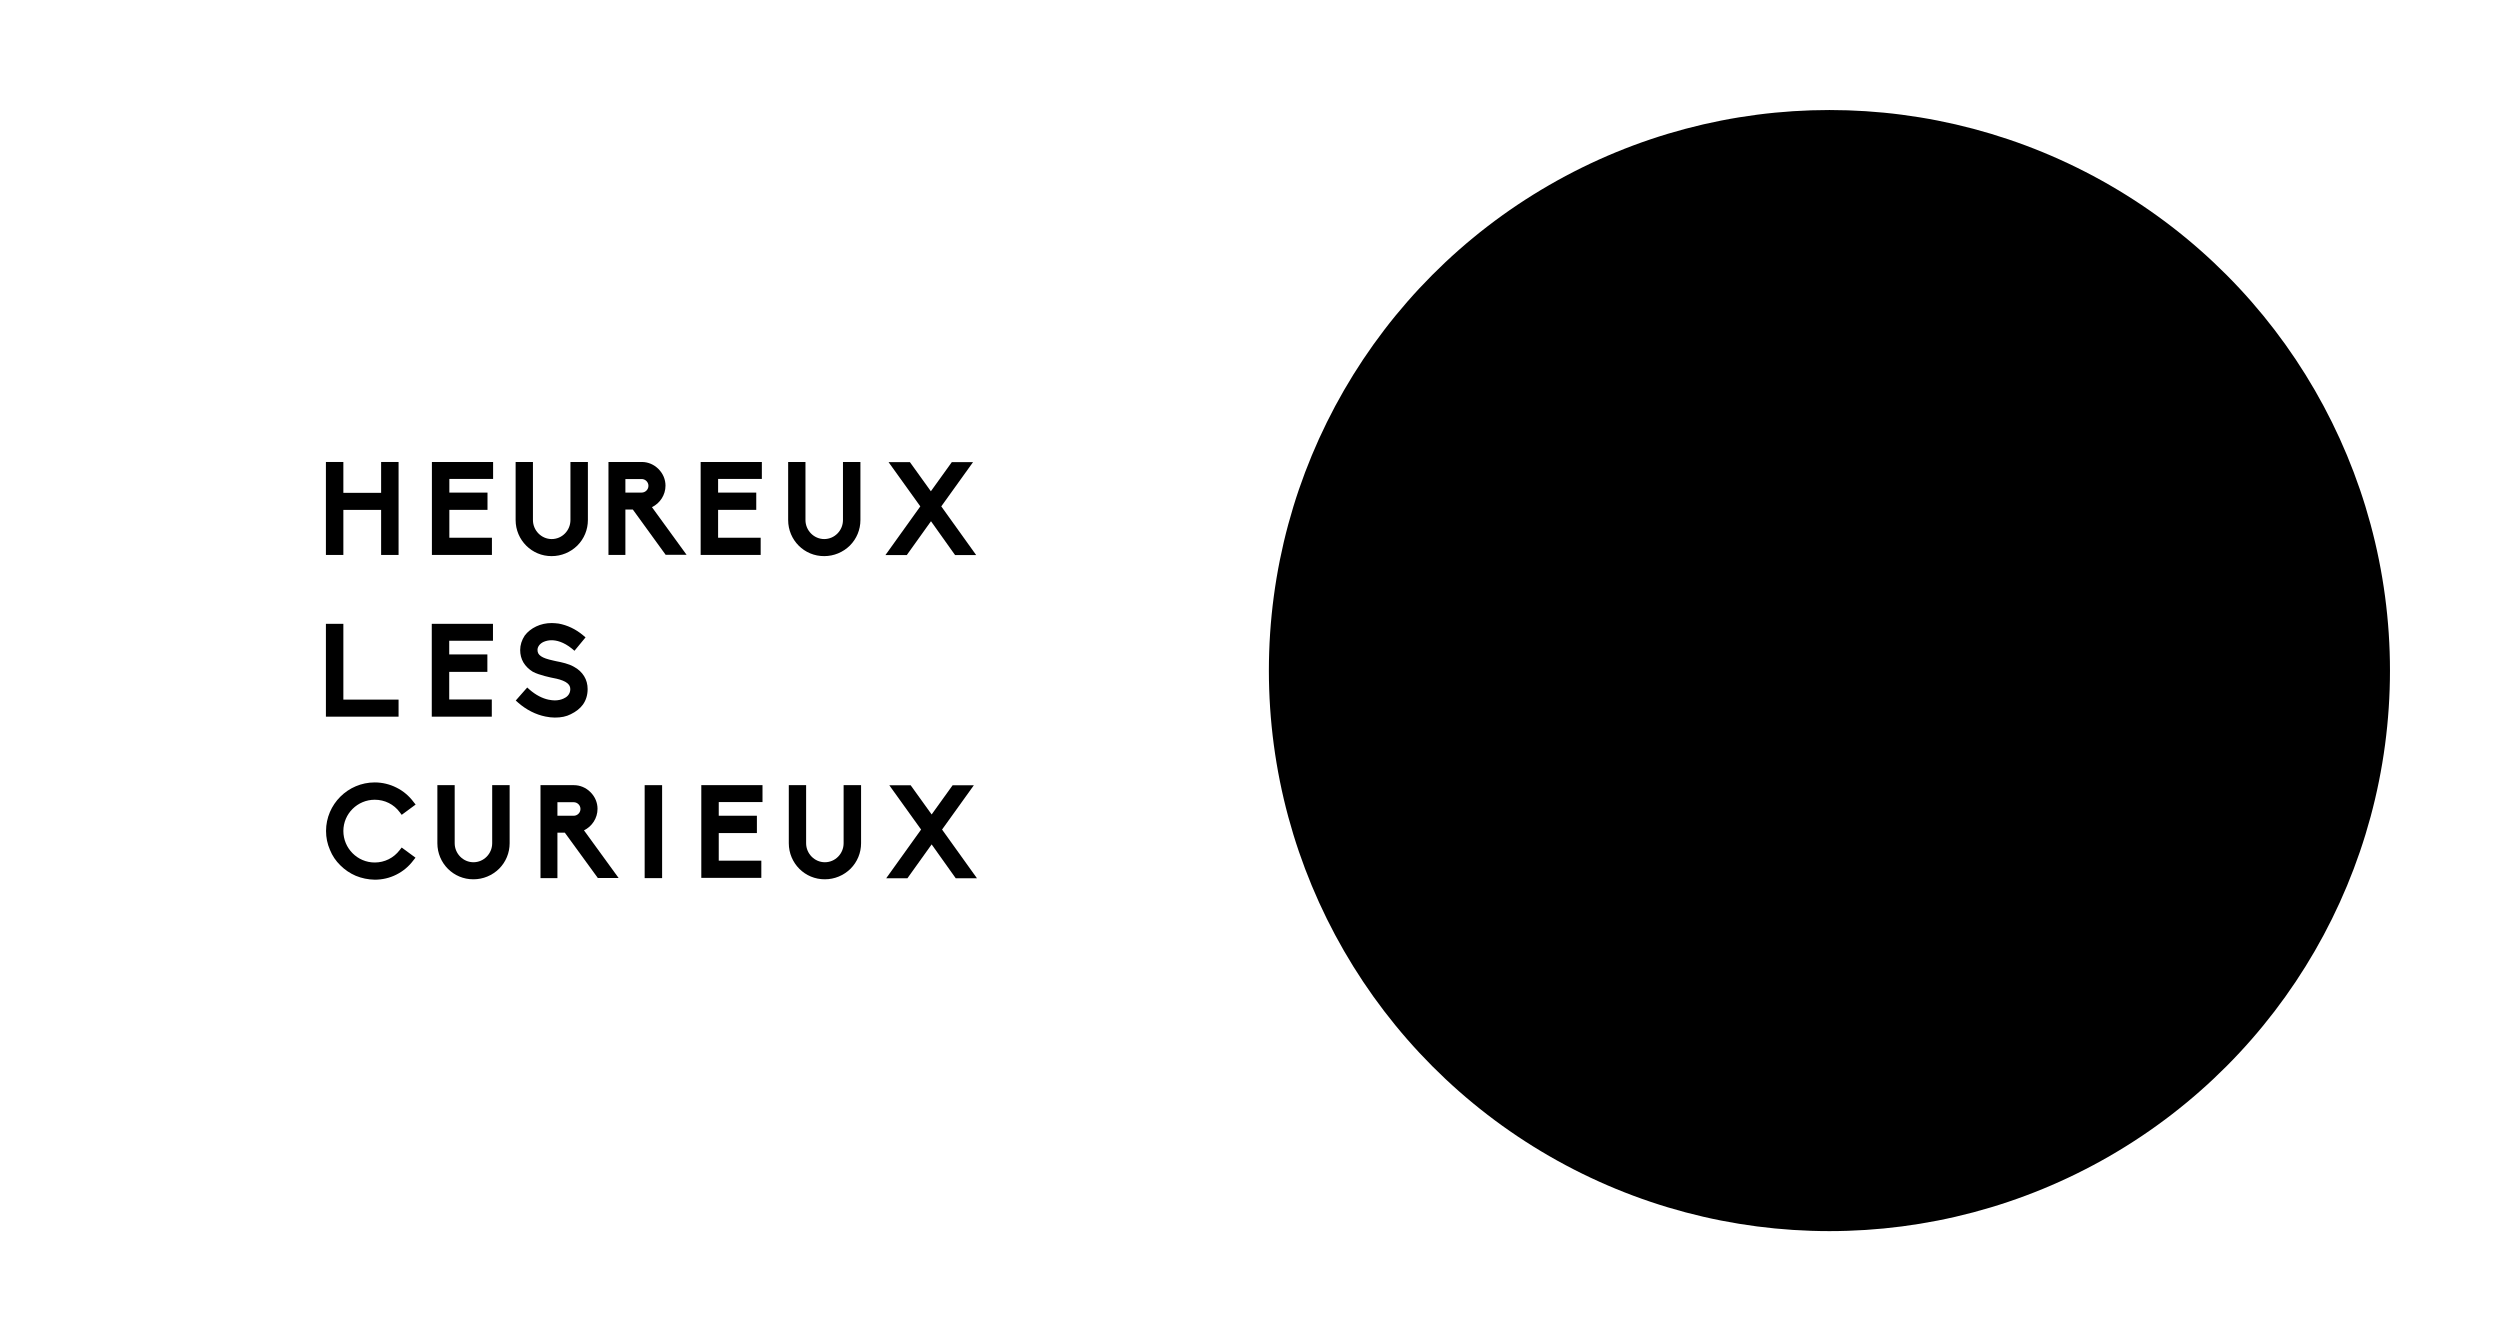 <?xml version="1.0" encoding="utf-8"?>
<!-- Generator: Adobe Illustrator 22.0.0, SVG Export Plug-In . SVG Version: 6.00 Build 0)  -->
<svg version="1.1" id="Calque_1" xmlns="http://www.w3.org/2000/svg" xmlns:xlink="http://www.w3.org/1999/xlink" x="0px" y="0px"
	 viewBox="0 0 1920 1030" style="enable-background:new 0 0 1920 1030;" xml:space="preserve">
<style type="text/css">
	.st0{fill:none;}
</style>
<g>
	<rect class="st0" width="1920" height="1030"/>
</g>
<circle cx="1405" cy="515" r="430.5"/>
<g>
	<g>
		<path d="M250.3,550.5v-71.4h13.4v58.2h42.4v13.1H250.3z"/>
		<path d="M331.6,550.5v-71.4h47v13H345v10.5h29.3V516H345v21.2h32.7v13.2H331.6z"/>
		<path d="M418.9,550.3c-7.4-1.5-14.6-5.1-20.9-10.6l-1.9-1.7l8.8-10l1.9,1.7c4.6,4,9.7,6.7,14.7,7.7h0.1c1.5,0.3,3,0.5,4.5,0.5
			c2.5,0,4.8-0.5,6.7-1.4c2.4-1,5.2-3.2,5.2-7.3c0-2.2-1.1-3.9-3.4-5.3c-2.8-1.7-6.6-2.6-9.3-3.1c-1.2-0.2-11.4-2.3-16.1-4.9
			c-3.1-1.9-5.5-4.3-7.2-7.1c-1.7-2.9-2.5-6.1-2.5-9.6c0-3.8,1.2-7.6,3.5-11.1c2.2-2.9,5.2-5.3,8.8-7c3.6-1.7,7.6-2.6,11.9-2.6
			c1.7,0,3.5,0.2,5.3,0.4c6.6,1.2,13.1,4.2,18.8,9l1.9,1.6l-8.5,10.3l-1.9-1.6c-6.5-5.3-12.1-6.5-15.7-6.5c-2.3,0-4.4,0.5-6.2,1.3
			c-2.8,1.3-4.6,3.7-4.6,6.1c0,2.2,0.8,3.6,2.7,4.9c1.9,1.3,4.8,2.3,9.4,3.3c0.6,0.1,1.4,0.3,2.2,0.5c4.2,0.8,9.8,2,13.7,4.3
			c3.4,1.8,6,4.3,7.8,7.2c1.8,2.9,2.7,6.3,2.7,9.9c0,4.5-1.2,8.5-3.6,11.9c-2.1,2.9-5.2,5.4-9.3,7.4c-3.5,1.8-7.4,2.6-12.3,2.6
			C423.8,551.1,421.4,550.8,418.9,550.3z"/>
	</g>
	<g>
		<path d="M273.2,672.6c-4.4-1.9-8.4-4.6-11.8-8c-3.5-3.4-6.2-7.4-8-11.9c-2-4.6-3-9.4-3-14.5c0-20.5,16.8-37.3,37.4-37.3
			c5.8,0,11.6,1.4,16.7,4c5.1,2.5,9.7,6.4,13.1,11l1.6,2l-10.7,7.9l-1.5-2c-4.5-6.1-11.5-9.6-19.2-9.6c-13.2,0-24.1,10.7-24.1,24
			c0,13.3,10.8,24.2,24.1,24.2c7.6,0,14.6-3.5,19.2-9.6l1.5-1.9l10.6,7.8l-1.6,2c-3.5,4.7-7.9,8.4-13.1,11
			c-5.1,2.6-10.8,3.9-16.6,3.9C282.7,675.5,277.8,674.5,273.2,672.6z"/>
		<path d="M335.9,647.6V603h13.3v44.6c0,8,6.5,14.6,14.4,14.6c8,0,14.4-6.6,14.4-14.6V603h13.4v44.6c0,7.4-2.9,14.4-8.1,19.6
			c-5.3,5.2-12.3,8.1-19.7,8.1C348.3,675.4,335.9,663,335.9,647.6z"/>
		<path d="M459.2,674.4l-25.4-34.9h-5.7v34.9h-13V603h25.6c4.8,0,9.3,1.9,12.8,5.4c3.5,3.5,5.4,8,5.4,12.8c0,7.1-4.2,13.5-10.4,16.5
			l26.6,36.6H459.2z M440.6,626.5c2.8,0,5.2-2.3,5.2-5.2c0-2.9-2.4-5.2-5.2-5.2h-12.5v10.4H440.6z"/>
		<path d="M495.1,674.4V603h13.4v71.4H495.1z"/>
		<path d="M538.6,674.4V603h47v13H552v10.5h29.3v13.3H552v21.2h32.7v13.2H538.6z"/>
		<path d="M605.8,647.6V603h13.3v44.6c0,8,6.5,14.6,14.4,14.6c8,0,14.4-6.6,14.4-14.6V603h13.4v44.6c0,7.4-2.9,14.4-8.1,19.6
			c-5.3,5.2-12.3,8.1-19.7,8.1C618.2,675.4,605.8,663,605.8,647.6z"/>
		<path d="M734,674.5l-18.5-26l-18.6,26h-16.3l26.8-37.4l-24.4-34h16.4l16.1,22.4l16.1-22.4h16.3l-24.4,34l26.8,37.4H734z"/>
	</g>
	<g>
		<path d="M292.7,426.2v-34.6h-29v34.6h-13.4v-71.4h13.4v23.7h29v-23.7h13.4v71.4H292.7z"/>
		<path d="M331.7,426.2v-71.4h47v13h-33.6v10.5h29.3v13.3h-29.3V413h32.7v13.2H331.7z"/>
		<path d="M396,399.4v-44.6h13.3v44.6c0,8,6.5,14.6,14.4,14.6c8,0,14.4-6.6,14.4-14.6v-44.6h13.4v44.6c0,7.4-2.9,14.4-8.1,19.6
			c-5.3,5.2-12.3,8.1-19.7,8.1C408.5,427.2,396,414.8,396,399.4z"/>
		<path d="M511.3,426.2L486,391.3h-5.7v34.9h-13v-71.4h25.6c4.8,0,9.3,1.9,12.8,5.4c3.5,3.5,5.4,8,5.4,12.8
			c0,7.1-4.2,13.5-10.4,16.5l26.6,36.6H511.3z M492.8,378.3c2.8,0,5.2-2.3,5.2-5.2s-2.4-5.2-5.2-5.2h-12.5v10.4H492.8z"/>
		<path d="M538.1,426.2v-71.4h47v13h-33.6v10.5h29.3v13.3h-29.3V413h32.7v13.2H538.1z"/>
		<path d="M605.3,399.4v-44.6h13.3v44.6c0,8,6.5,14.6,14.4,14.6c8,0,14.4-6.6,14.4-14.6v-44.6h13.4v44.6c0,7.4-2.9,14.4-8.1,19.6
			c-5.3,5.2-12.3,8.1-19.7,8.1C617.7,427.2,605.3,414.8,605.3,399.4z"/>
		<path d="M733.5,426.3l-18.5-26l-18.6,26H680l26.8-37.4l-24.4-34h16.4l16.1,22.4l16.1-22.4h16.3l-24.4,34l26.8,37.4H733.5z"/>
	</g>
</g>
</svg>

